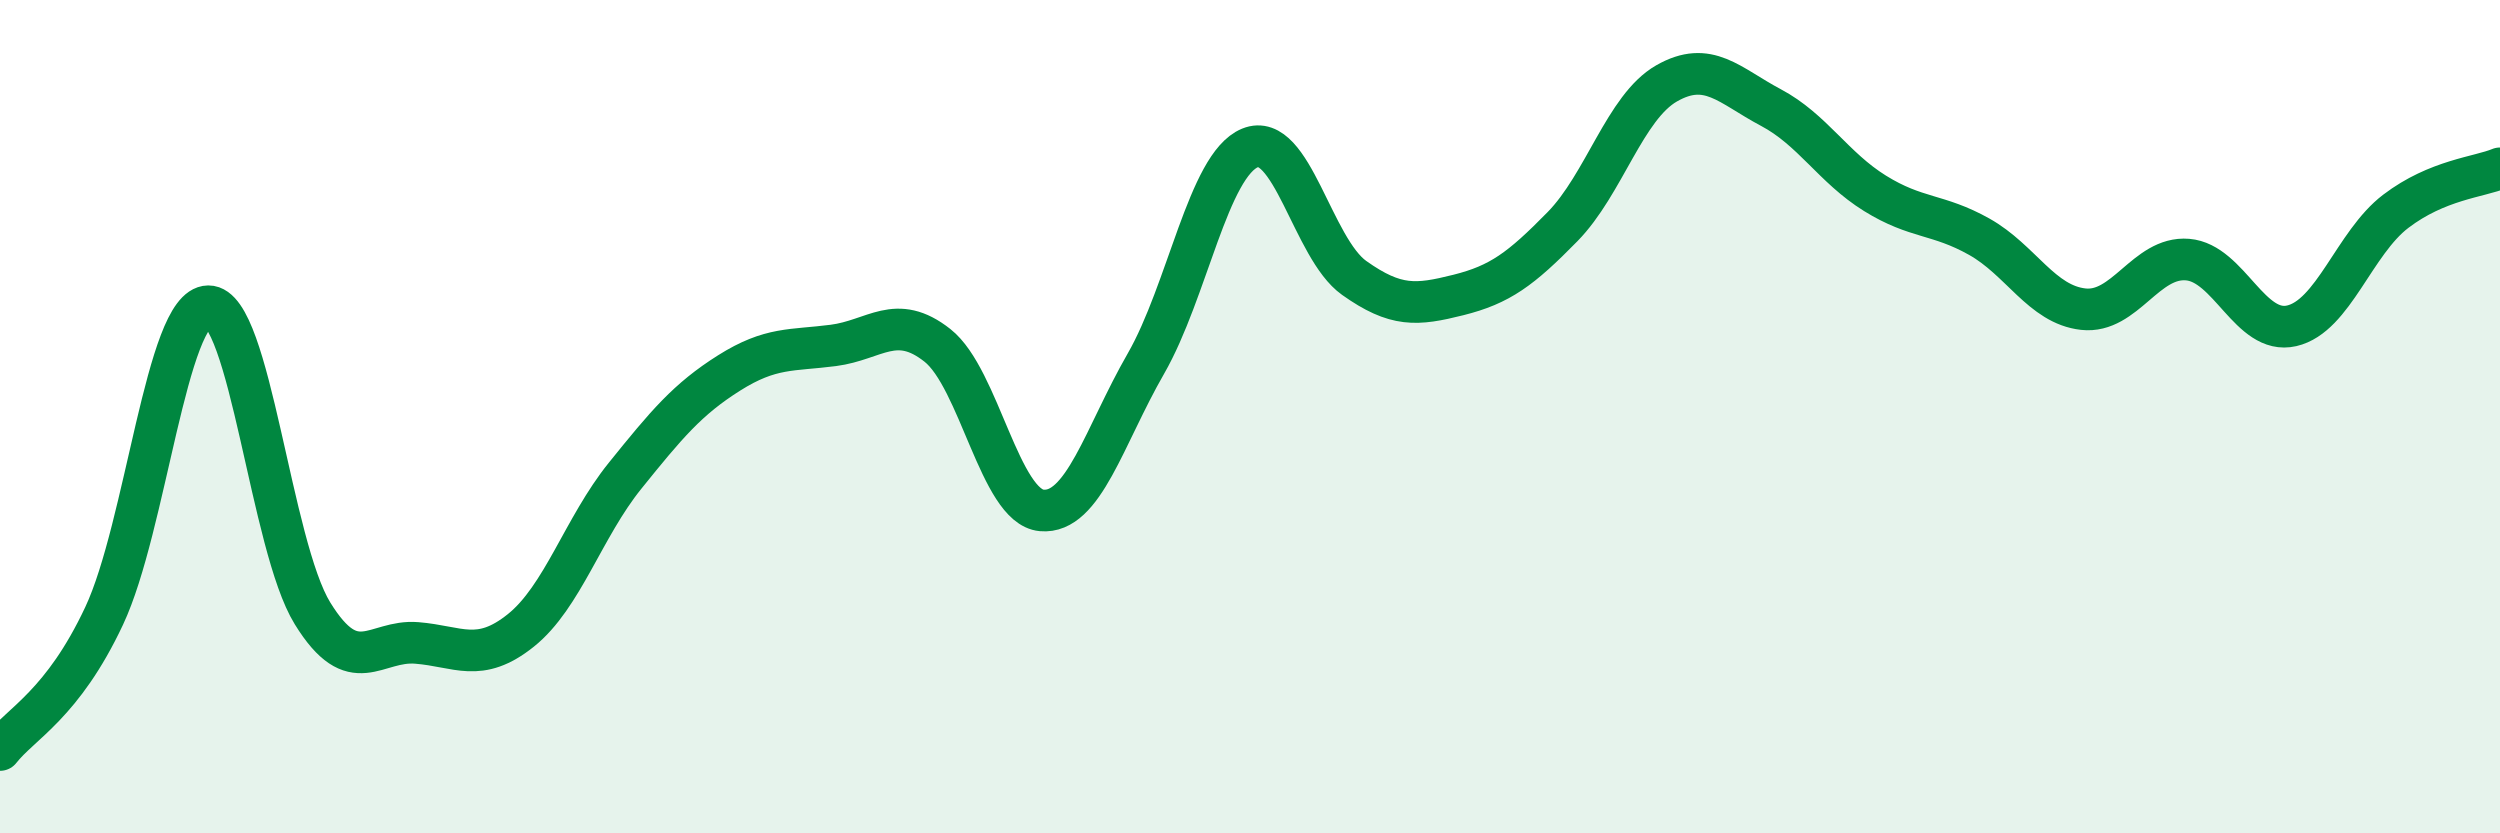 
    <svg width="60" height="20" viewBox="0 0 60 20" xmlns="http://www.w3.org/2000/svg">
      <path
        d="M 0,18 C 0.5,17.36 1.5,16.91 2.5,14.78 C 3.5,12.65 4,7.36 5,7.35 C 6,7.34 6.5,13.1 7.5,14.72 C 8.5,16.34 9,15.35 10,15.43 C 11,15.51 11.5,15.93 12.5,15.13 C 13.5,14.33 14,12.66 15,11.42 C 16,10.18 16.5,9.58 17.5,8.95 C 18.5,8.32 19,8.42 20,8.29 C 21,8.16 21.5,7.5 22.5,8.29 C 23.5,9.08 24,12.16 25,12.25 C 26,12.34 26.5,10.47 27.5,8.73 C 28.5,6.99 29,3.96 30,3.55 C 31,3.14 31.5,5.96 32.5,6.67 C 33.5,7.38 34,7.33 35,7.08 C 36,6.83 36.5,6.46 37.5,5.44 C 38.5,4.42 39,2.57 40,2 C 41,1.43 41.5,2.05 42.5,2.58 C 43.5,3.11 44,4.02 45,4.64 C 46,5.26 46.5,5.12 47.5,5.68 C 48.5,6.24 49,7.31 50,7.42 C 51,7.53 51.5,6.15 52.5,6.23 C 53.5,6.31 54,8.05 55,7.82 C 56,7.59 56.5,5.83 57.5,5.07 C 58.5,4.31 59.5,4.25 60,4.04L60 20L0 20Z"
        fill="#008740"
        opacity="0.1"
        stroke-linecap="round"
        stroke-linejoin="round"
      />
      <path
        d="M 0,18 C 0.5,17.36 1.5,16.91 2.5,14.78 C 3.5,12.65 4,7.36 5,7.35 C 6,7.34 6.5,13.1 7.5,14.72 C 8.5,16.34 9,15.35 10,15.43 C 11,15.51 11.5,15.93 12.5,15.13 C 13.5,14.33 14,12.66 15,11.42 C 16,10.18 16.5,9.58 17.5,8.95 C 18.5,8.32 19,8.42 20,8.29 C 21,8.16 21.5,7.5 22.5,8.29 C 23.5,9.08 24,12.16 25,12.25 C 26,12.34 26.5,10.47 27.5,8.73 C 28.5,6.99 29,3.96 30,3.55 C 31,3.14 31.5,5.96 32.5,6.67 C 33.5,7.38 34,7.33 35,7.08 C 36,6.83 36.5,6.46 37.5,5.44 C 38.5,4.42 39,2.57 40,2 C 41,1.43 41.5,2.05 42.5,2.58 C 43.5,3.11 44,4.02 45,4.64 C 46,5.26 46.5,5.12 47.5,5.68 C 48.5,6.24 49,7.31 50,7.42 C 51,7.53 51.5,6.15 52.5,6.23 C 53.5,6.31 54,8.05 55,7.82 C 56,7.59 56.5,5.83 57.5,5.07 C 58.5,4.31 59.5,4.25 60,4.04"
        stroke="#008740"
        stroke-width="1"
        fill="none"
        stroke-linecap="round"
        stroke-linejoin="round"
      />
    </svg>
  